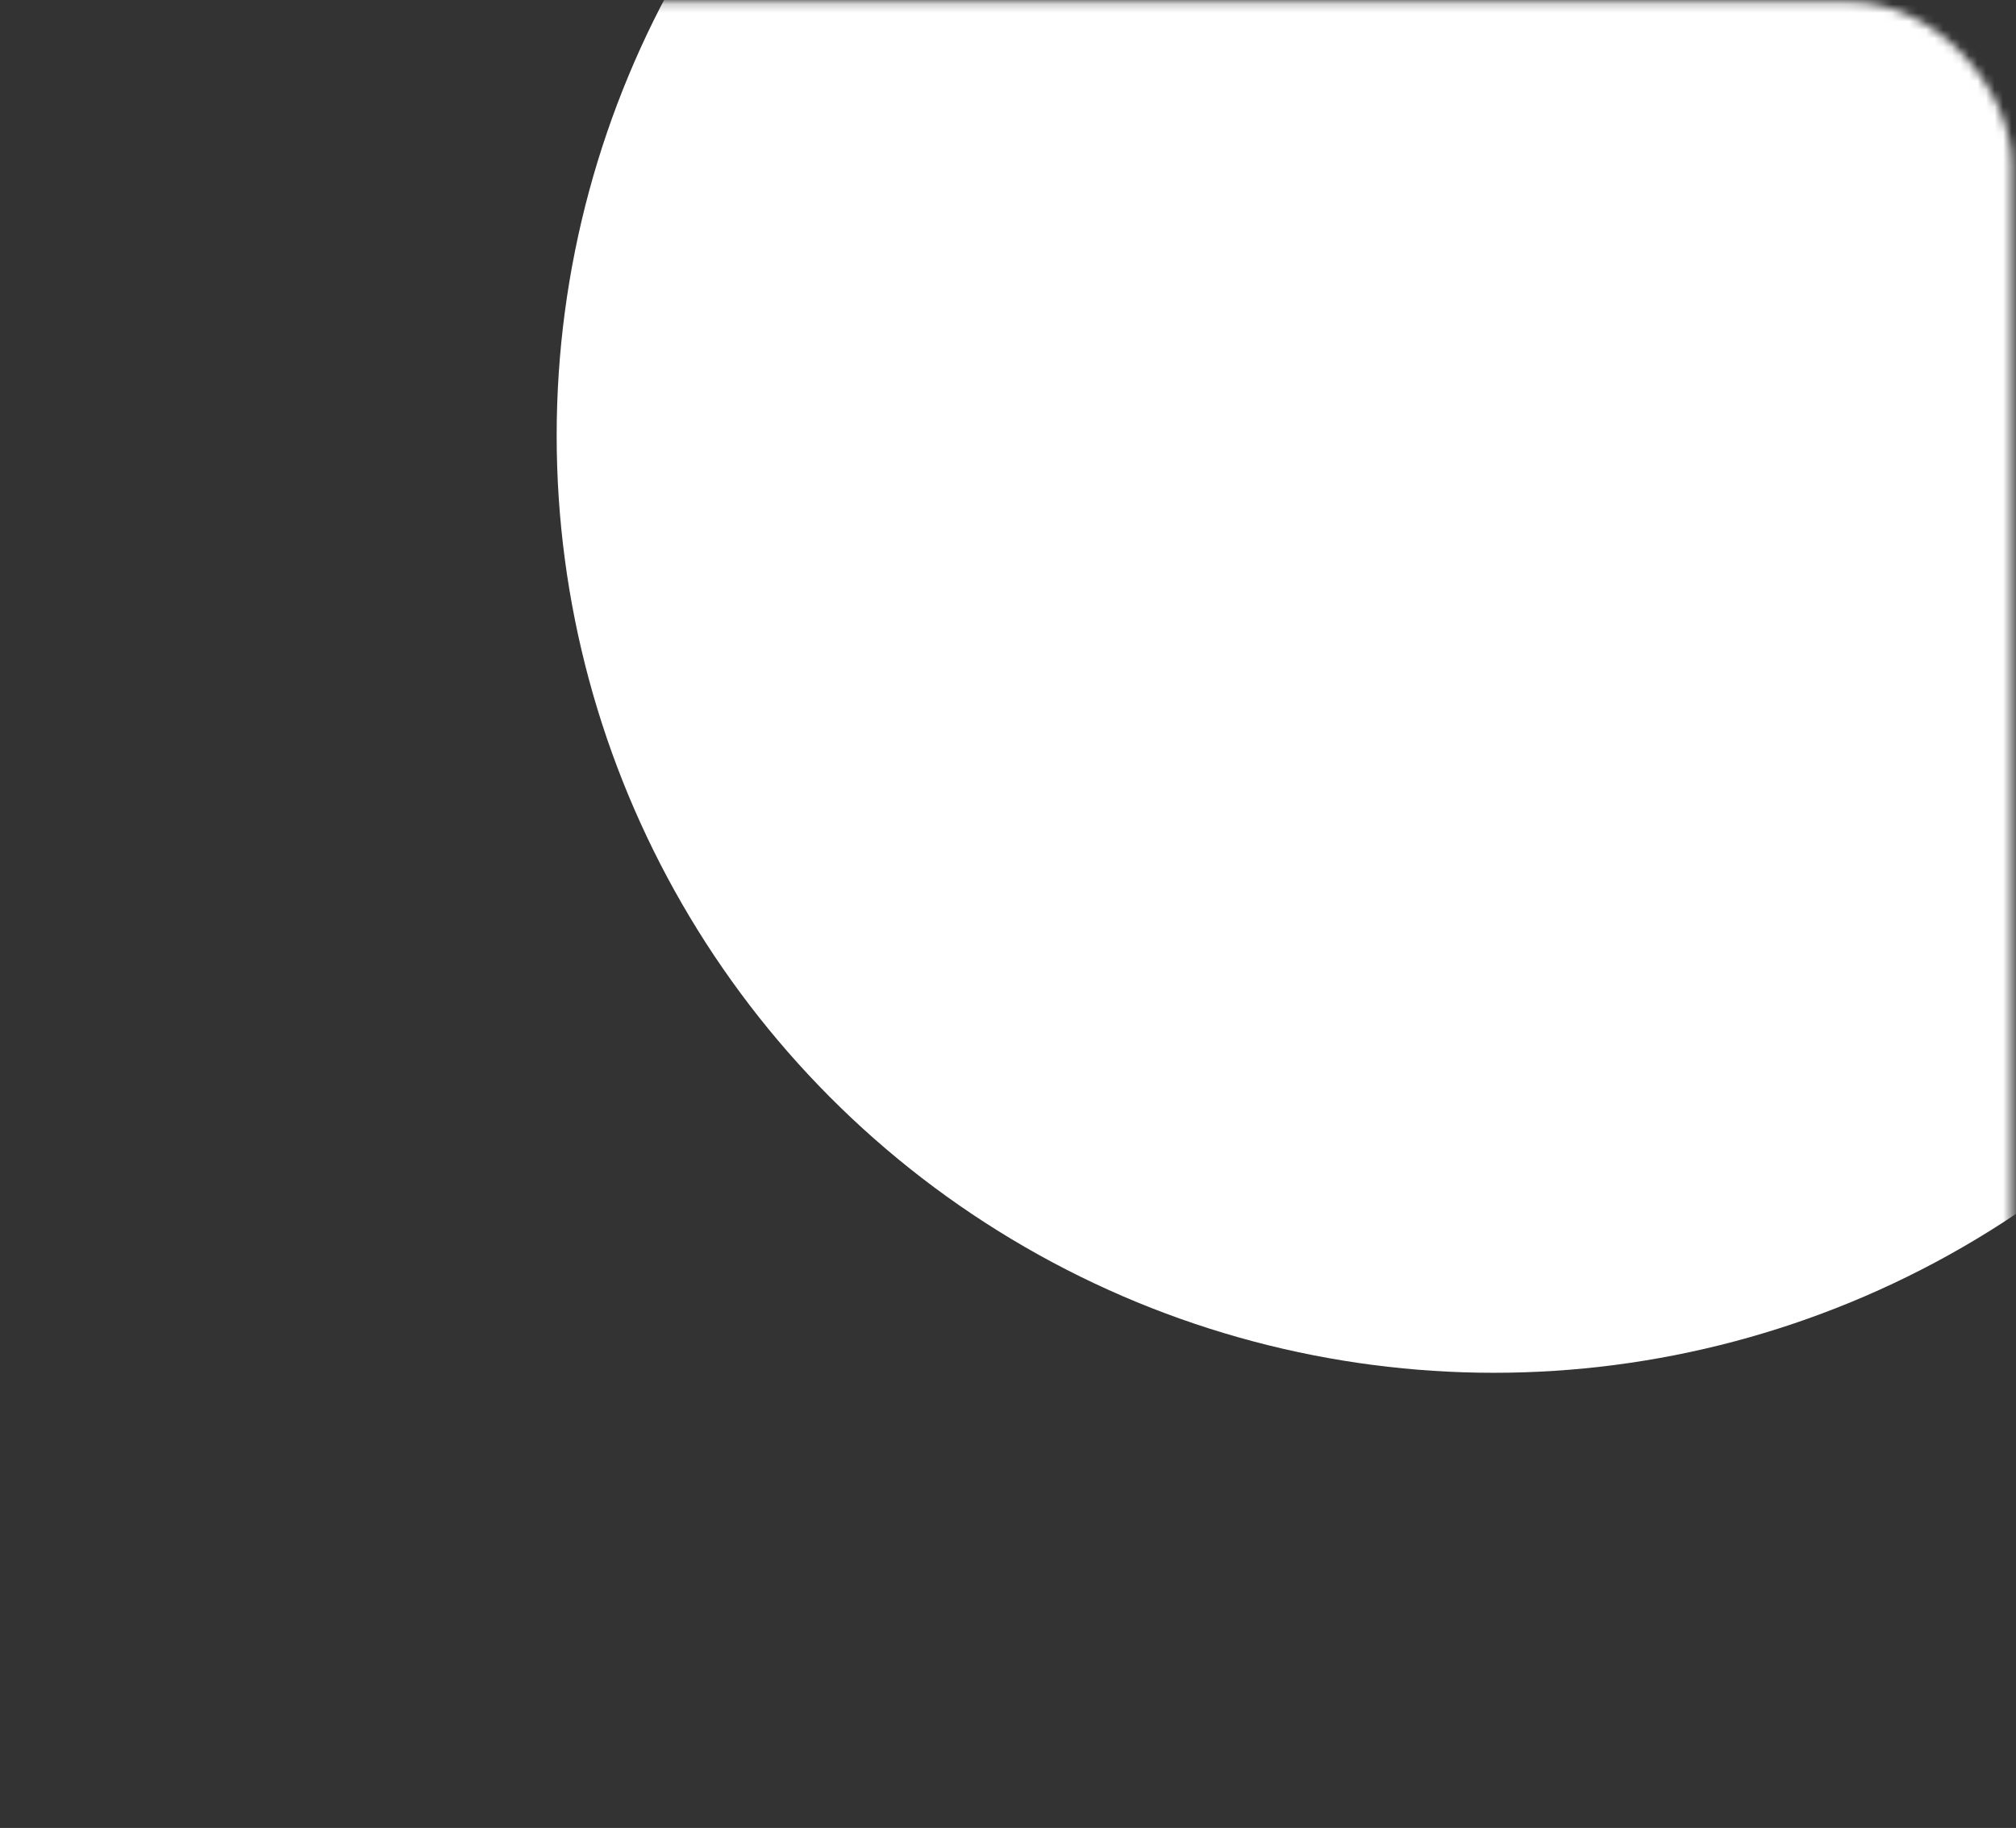 <?xml version="1.0" encoding="UTF-8"?> <svg xmlns="http://www.w3.org/2000/svg" width="236" height="214" viewBox="0 0 236 214" fill="none"><rect x="0" y="0" width="236" height="214" fill="#333333" stroke="none"/><mask id="mask0_340_72" style="mask-type:alpha" maskUnits="userSpaceOnUse" x="0" y="0" width="236" height="214"><rect x="0.556" y="0.221" width="234.951" height="213.617" rx="19" fill="#F1F3F4"></rect></mask><g mask="url(#mask0_340_72)"><circle cx="174.88" cy="50.998" r="109.715" fill="white"></circle></g></svg> 